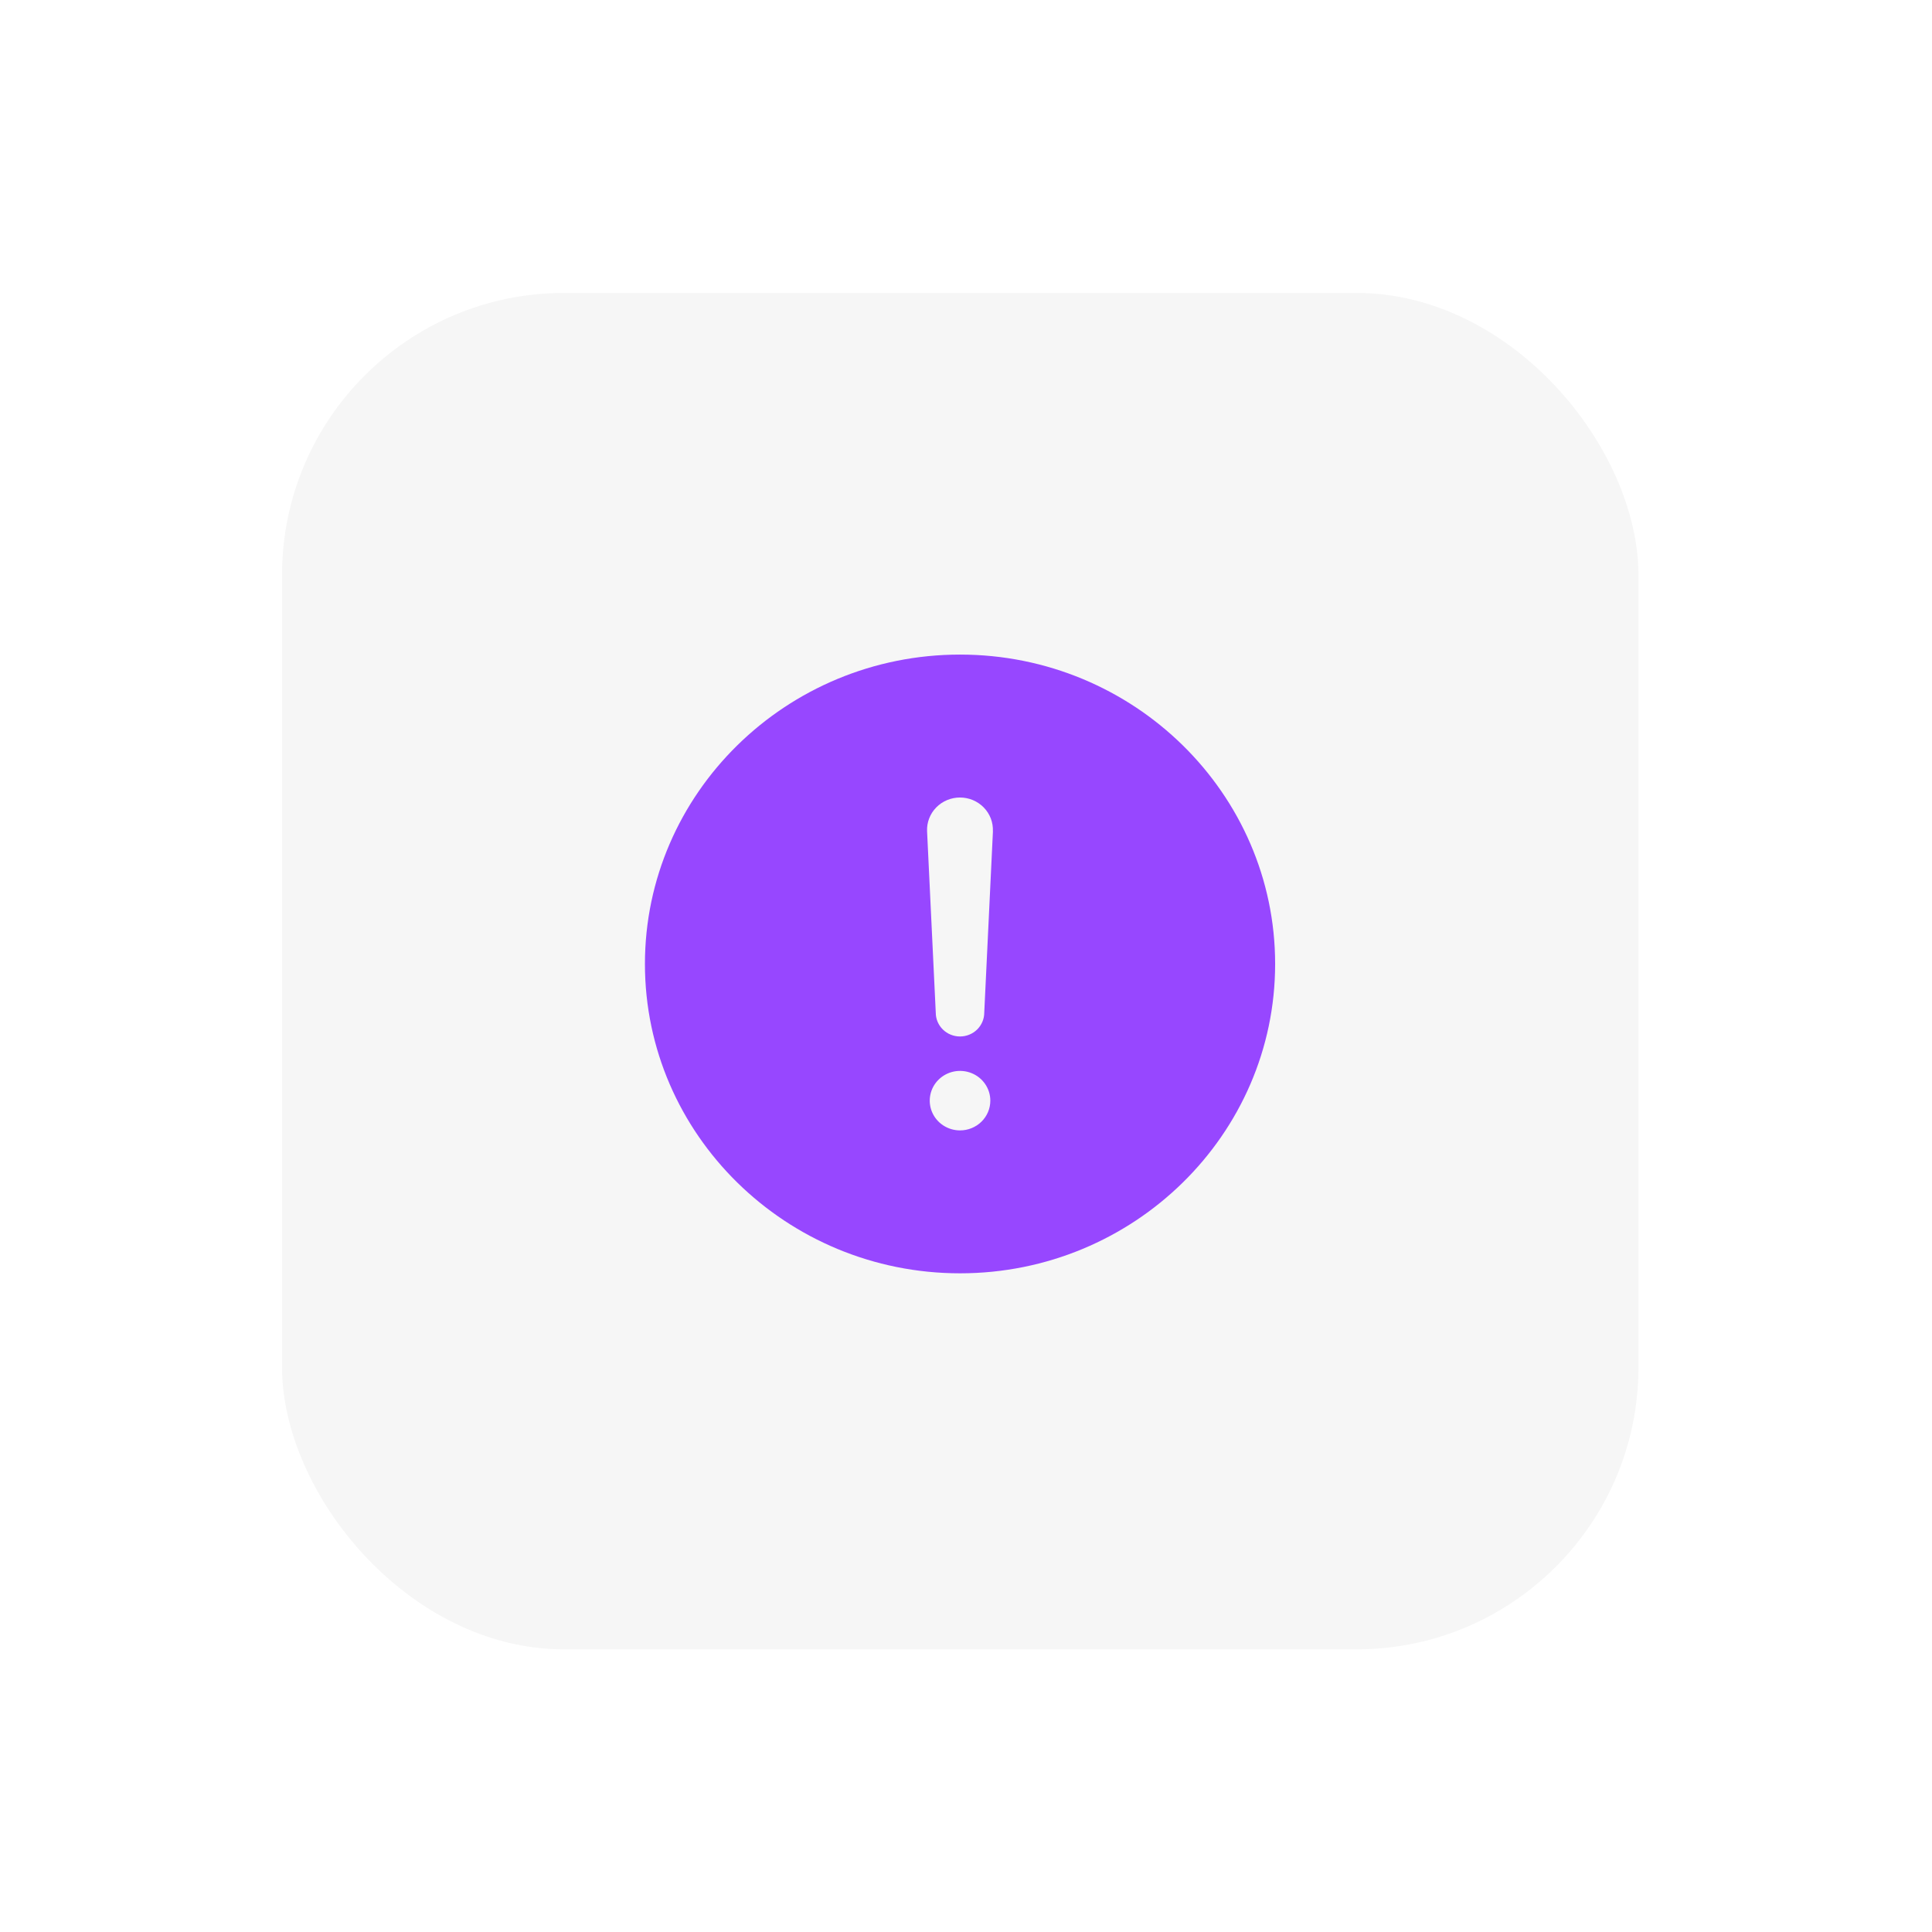 <svg width="137" height="137" viewBox="0 0 137 137" fill="none" xmlns="http://www.w3.org/2000/svg">
<g filter="url(#filter0_d_96_560)">
<rect x="20" y="15.773" width="96.184" height="96.184" rx="20" fill="#F6F6F6"/>
<rect x="33.282" y="28.819" width="70" height="70" rx="20" fill="#F6F6F6"/>
<path d="M68.077 41.417C55.757 41.417 45.733 51.258 45.733 63.355C45.733 75.451 55.757 85.292 68.077 85.292C80.397 85.292 90.421 75.451 90.421 63.355C90.421 51.258 80.397 41.417 68.077 41.417ZM68.077 75.158C67.652 75.158 67.237 75.034 66.883 74.802C66.53 74.57 66.255 74.241 66.092 73.856C65.93 73.47 65.887 73.046 65.97 72.637C66.053 72.228 66.257 71.852 66.558 71.557C66.858 71.262 67.241 71.061 67.658 70.979C68.075 70.898 68.507 70.94 68.899 71.099C69.292 71.259 69.627 71.529 69.863 71.876C70.099 72.223 70.225 72.631 70.225 73.048C70.225 73.608 69.999 74.144 69.596 74.54C69.193 74.935 68.647 75.158 68.077 75.158ZM70.41 53.943L69.794 66.81C69.794 67.257 69.612 67.686 69.29 68.003C68.968 68.32 68.531 68.497 68.075 68.497C67.619 68.497 67.182 68.32 66.859 68.003C66.537 67.686 66.356 67.257 66.356 66.81L65.74 53.949V53.944C65.726 53.635 65.776 53.326 65.888 53.036C65.999 52.747 66.168 52.483 66.386 52.259C66.604 52.036 66.866 51.858 67.156 51.736C67.446 51.615 67.758 51.552 68.073 51.552C68.388 51.552 68.7 51.615 68.99 51.736C69.279 51.858 69.541 52.036 69.759 52.259C69.977 52.483 70.147 52.747 70.258 53.036C70.369 53.326 70.419 53.635 70.406 53.944L70.41 53.943Z" fill="#9747FF"/>
</g>
<defs>
<filter id="filter0_d_96_560" x="0" y="0.773" width="136.184" height="136.184" filterUnits="userSpaceOnUse" color-interpolation-filters="sRGB">
<feFlood flood-opacity="0" result="BackgroundImageFix"/>
<feColorMatrix in="SourceAlpha" type="matrix" values="0 0 0 0 0 0 0 0 0 0 0 0 0 0 0 0 0 0 127 0" result="hardAlpha"/>
<feOffset dy="5"/>
<feGaussianBlur stdDeviation="10"/>
<feComposite in2="hardAlpha" operator="out"/>
<feColorMatrix type="matrix" values="0 0 0 0 0 0 0 0 0 0 0 0 0 0 0 0 0 0 0.1 0"/>
<feBlend mode="normal" in2="BackgroundImageFix" result="effect1_dropShadow_96_560"/>
<feBlend mode="normal" in="SourceGraphic" in2="effect1_dropShadow_96_560" result="shape"/>
</filter>
</defs>
</svg>
